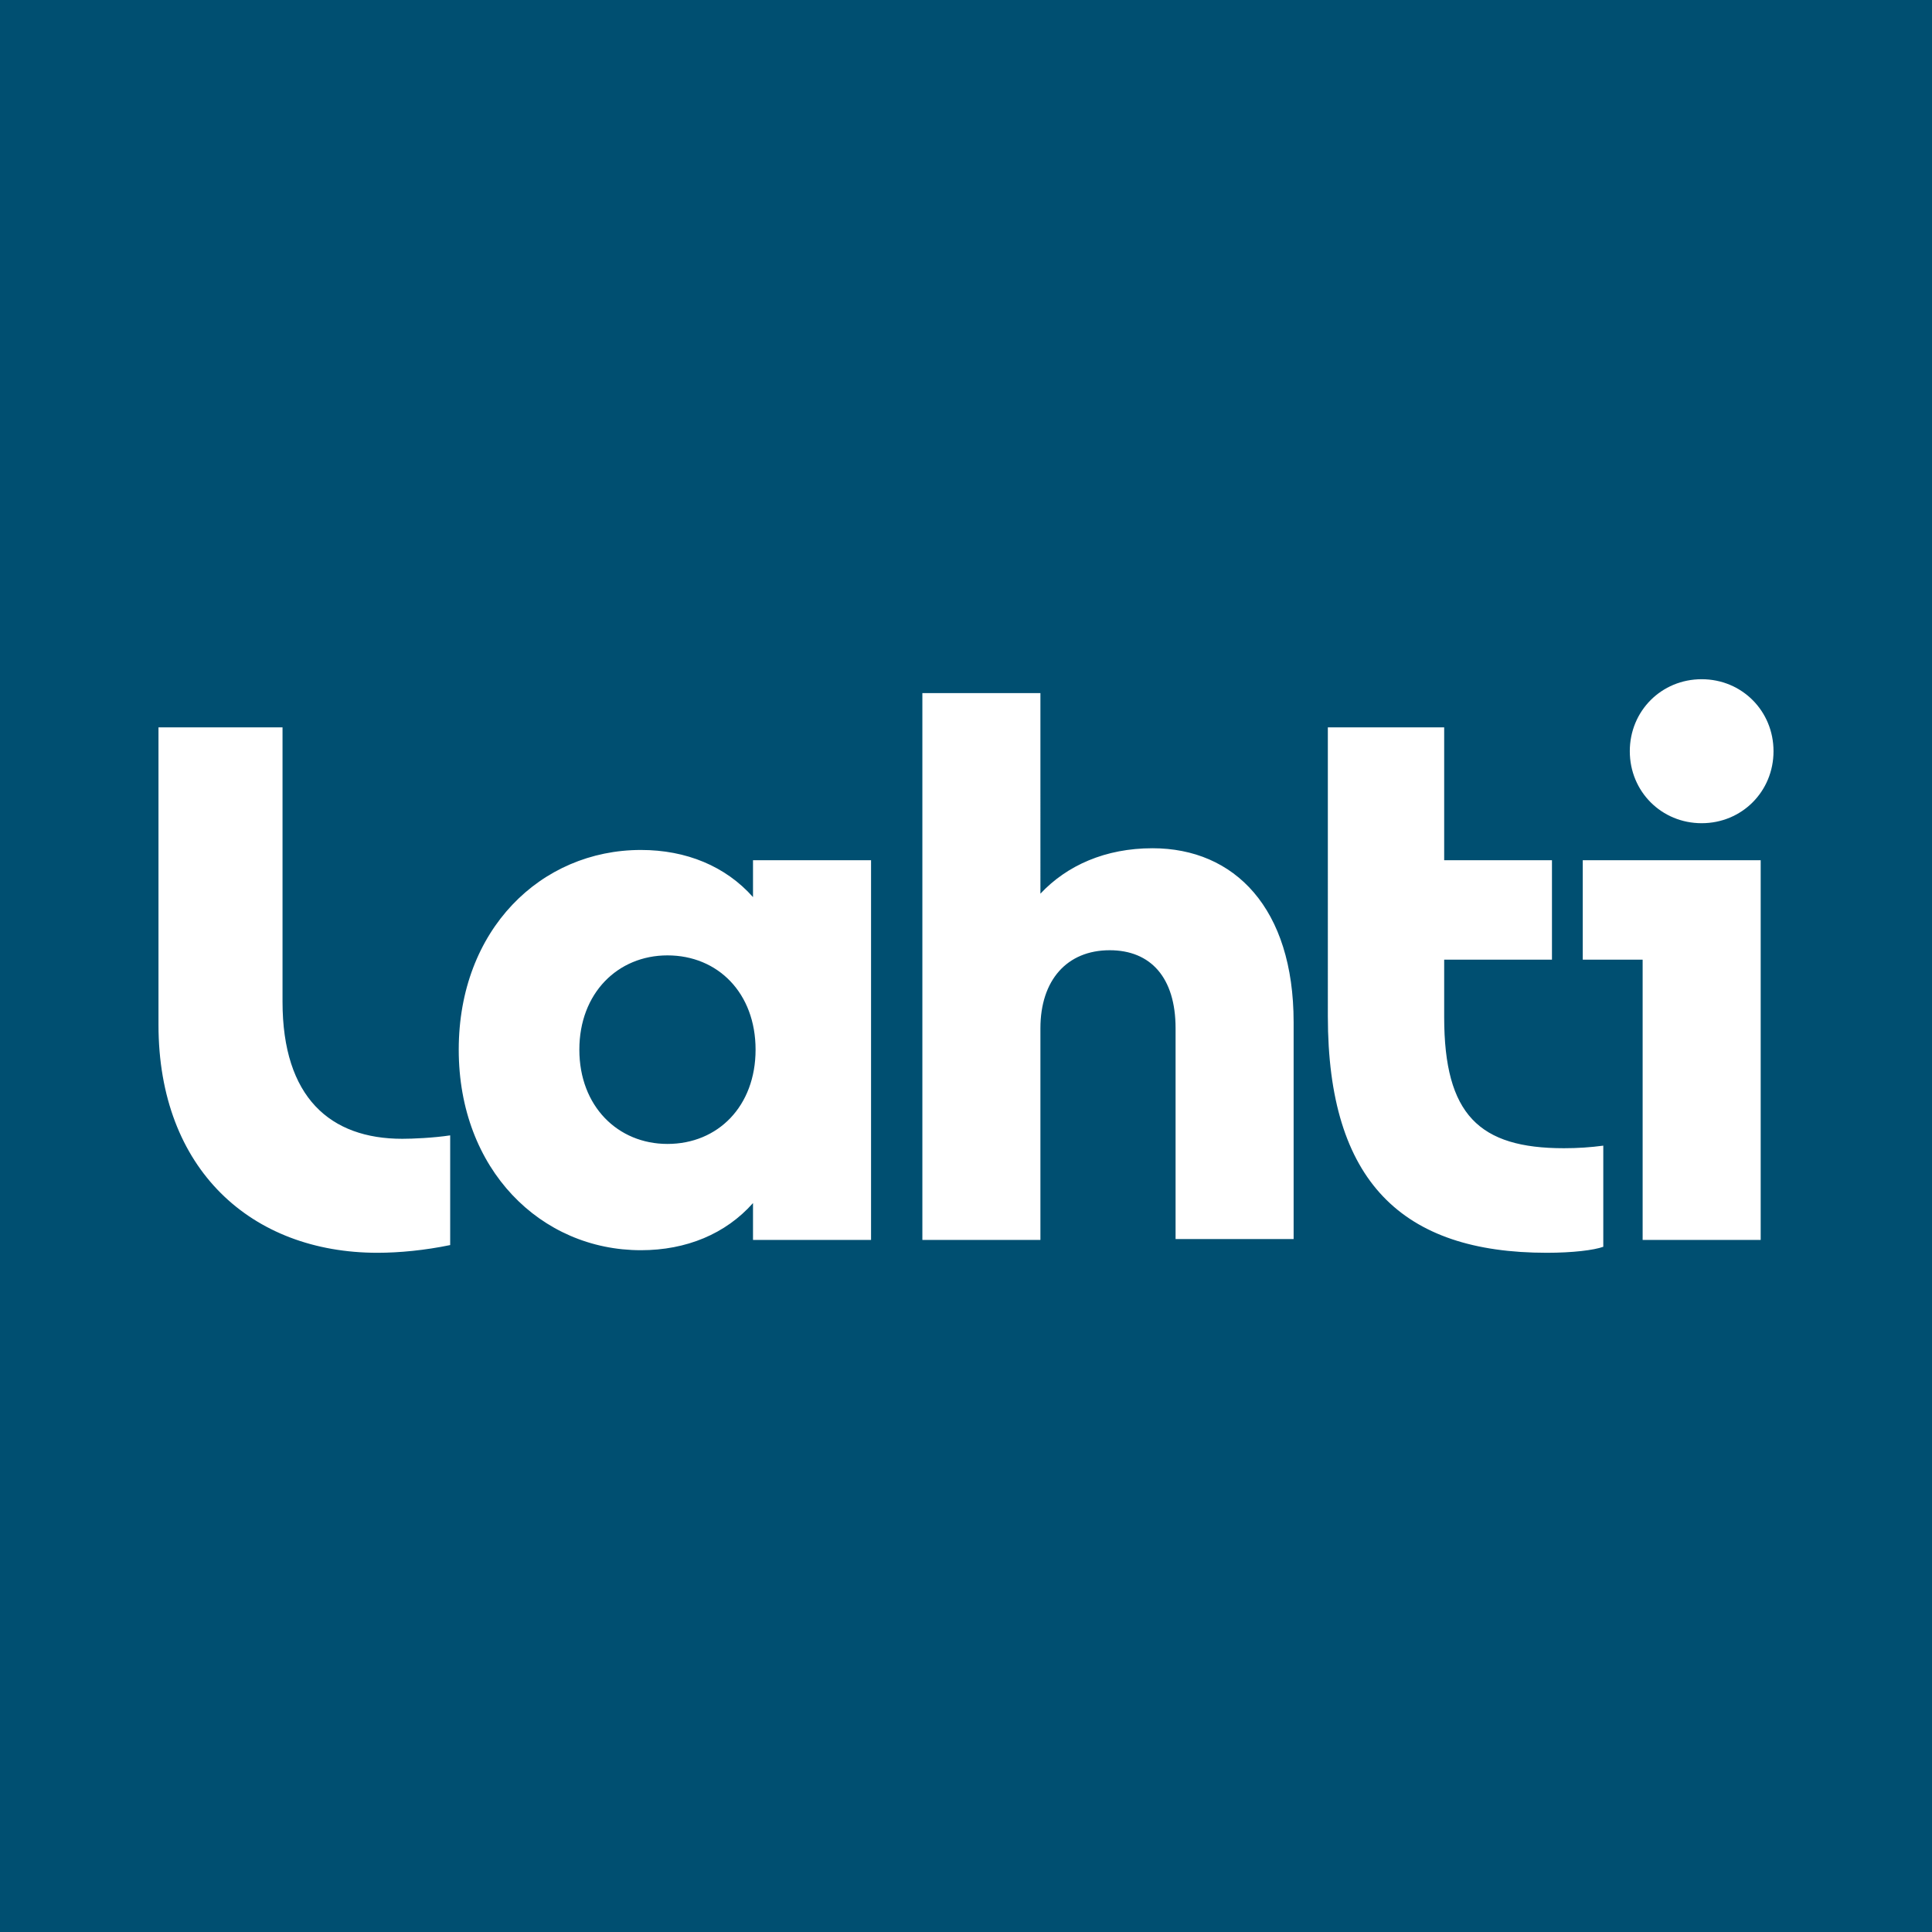 <svg viewBox="0 0 256 256" xmlns="http://www.w3.org/2000/svg"><rect x="0" y="0" width="256" height="256" fill="#808080" stroke="none"/><g clip-path="url(#clip0_379_239)"><path fill="#004F71" d="M0 0h256v256H0z"/><g clip-path="url(#clip1_379_239)"><path d="M215.957 99.54c0 5.337 4.194 9.539 9.522 9.539 5.327 0 9.521-4.202 9.521-9.54 0-5.337-4.194-9.539-9.521-9.539-5.328 0-9.522 4.202-9.522 9.54Zm17.343 14.447h-23.577v13.174h7.935v37.136H233.3v-50.31Zm-20.856 37.817v13.401c-1.247.454-4.08.795-7.481.795-19.156 0-29.017-9.426-29.017-31.344V96.378h15.415v17.609h14.282v13.174h-14.282v7.609c0 12.946 4.647 17.375 15.869 17.375 1.814 0 3.514-.114 5.214-.341Zm-59.734-39.407c-6.235 0-11.335 2.271-14.849 6.019V91.842h-15.642v72.455h15.642v-28.051c0-6.36 3.514-10.335 9.181-10.335 5.441 0 8.728 3.635 8.728 10.335v27.937h15.642v-28.732c0-15.104-7.821-23.054-18.702-23.054Zm-75.943 26.688c0-7.495 5.1-12.492 11.675-12.492 6.687 0 11.675 4.997 11.675 12.492 0 7.495-4.988 12.492-11.675 12.492-6.574 0-11.675-4.997-11.675-12.492Zm38.652-25.098H99.777v4.883c-3.627-4.088-8.841-6.246-14.849-6.246-13.262 0-24.143 10.562-24.143 26.461s10.881 26.574 24.143 26.574c6.008 0 11.222-2.157 14.849-6.246v4.884h15.642v-50.31Zm-55.767 36.455v14.536c-3.287.681-6.688 1.022-9.635 1.022C33.355 166 21 154.984 21 135.792V96.378h16.436v36.347c0 12.72 6.347 18.171 15.869 18.171 1.36 0 4.08-.114 6.347-.454Z" fill="#fff"/></g></g><defs><clipPath id="clip0_379_239"><path fill="#fff" d="M0 0h256v256H0z"/></clipPath><clipPath id="clip1_379_239"><path fill="#fff" transform="translate(21 90)" d="M0 0h214v76H0z"/></clipPath></defs></svg>